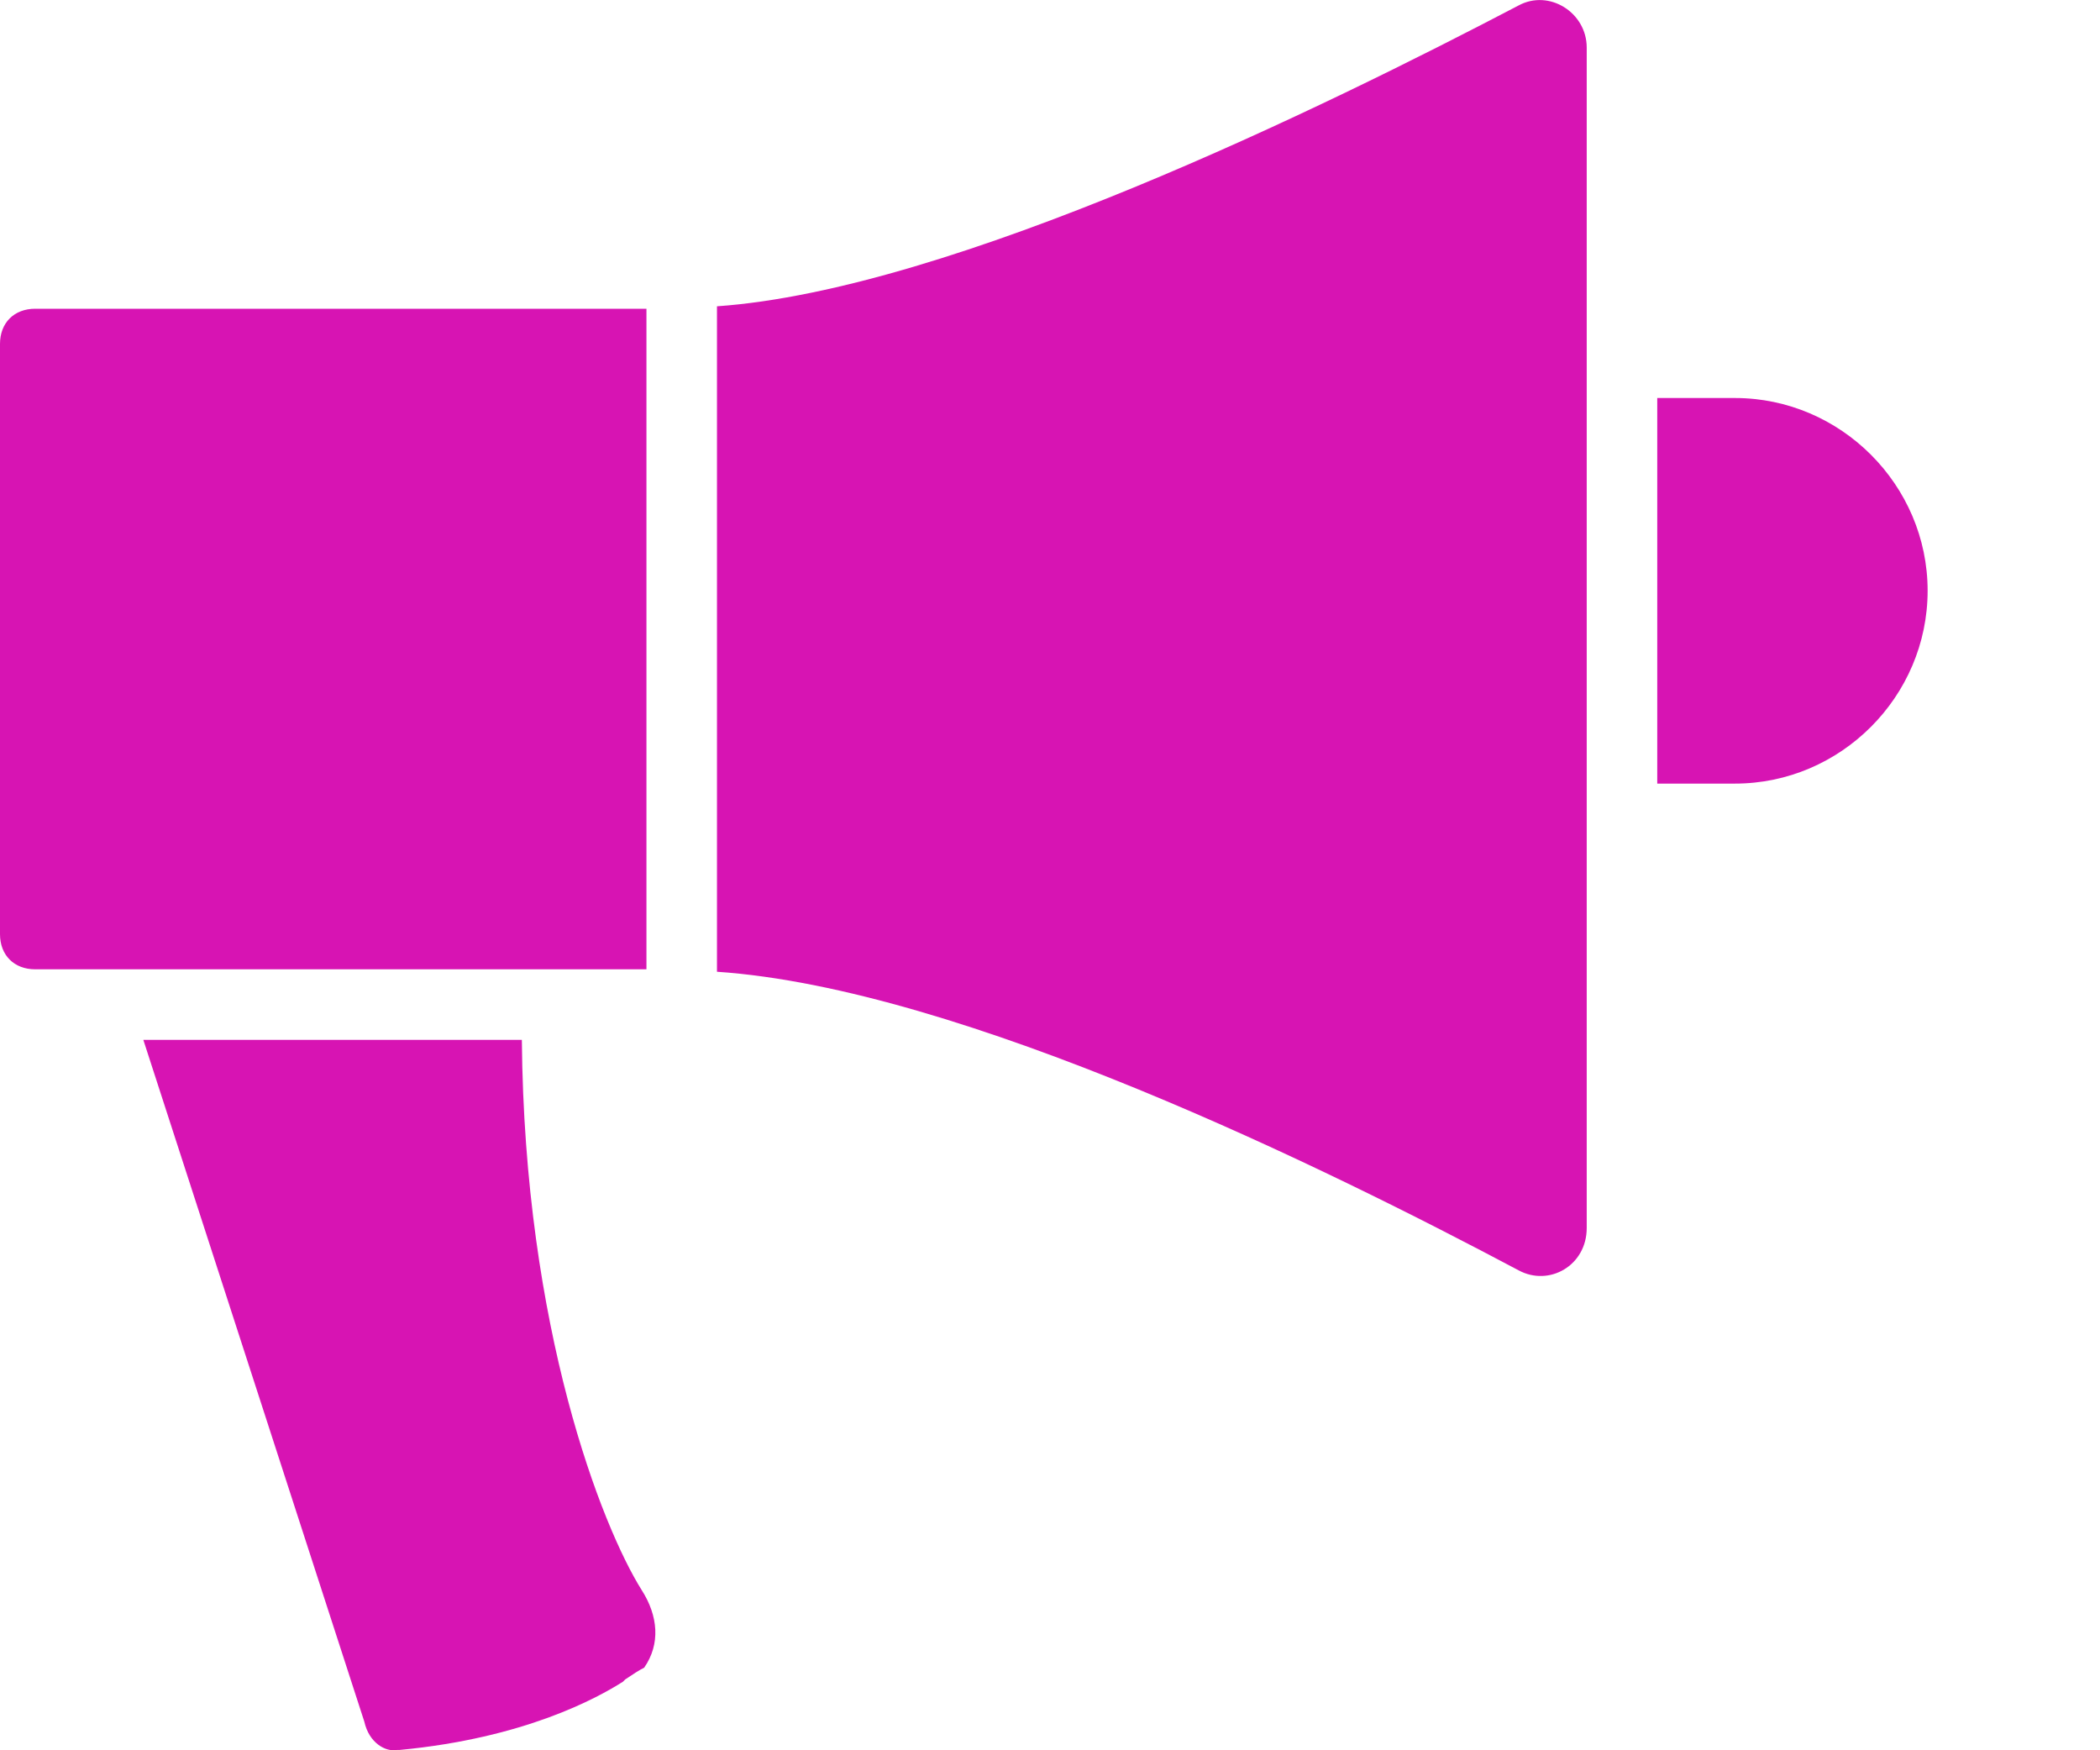 <svg width="12" height="10" viewBox="0 0 12 10" fill="none" xmlns="http://www.w3.org/2000/svg">
<path d="M3.694 1.764H0.201C0.081 1.764 0 1.844 0 1.965V5.337C0 5.458 0.081 5.538 0.201 5.538H3.694V1.764Z" fill="#D714B3"/>
<path d="M2.982 5.941H0.819L2.082 9.837C2.109 9.958 2.203 10.011 2.27 9.998H2.284C2.996 9.931 3.412 9.702 3.56 9.608L3.573 9.595C3.613 9.568 3.654 9.541 3.681 9.528C3.775 9.393 3.761 9.232 3.667 9.085C3.439 8.722 2.996 7.593 2.982 5.941Z" fill="#D714B3"/>
<path d="M4.097 5.552C5.494 5.646 7.59 6.68 8.678 7.258C8.852 7.352 9.067 7.231 9.067 7.016V0.272C9.067 0.071 8.852 -0.063 8.678 0.031C7.576 0.608 5.44 1.656 4.097 1.75V5.552Z" fill="#D714B3"/>
<path d="M9.914 2.274H9.47V4.477H9.914C10.518 4.477 11.015 3.98 11.015 3.375C11.015 2.771 10.518 2.274 9.914 2.274Z" fill="#D714B3"/>
</svg>
